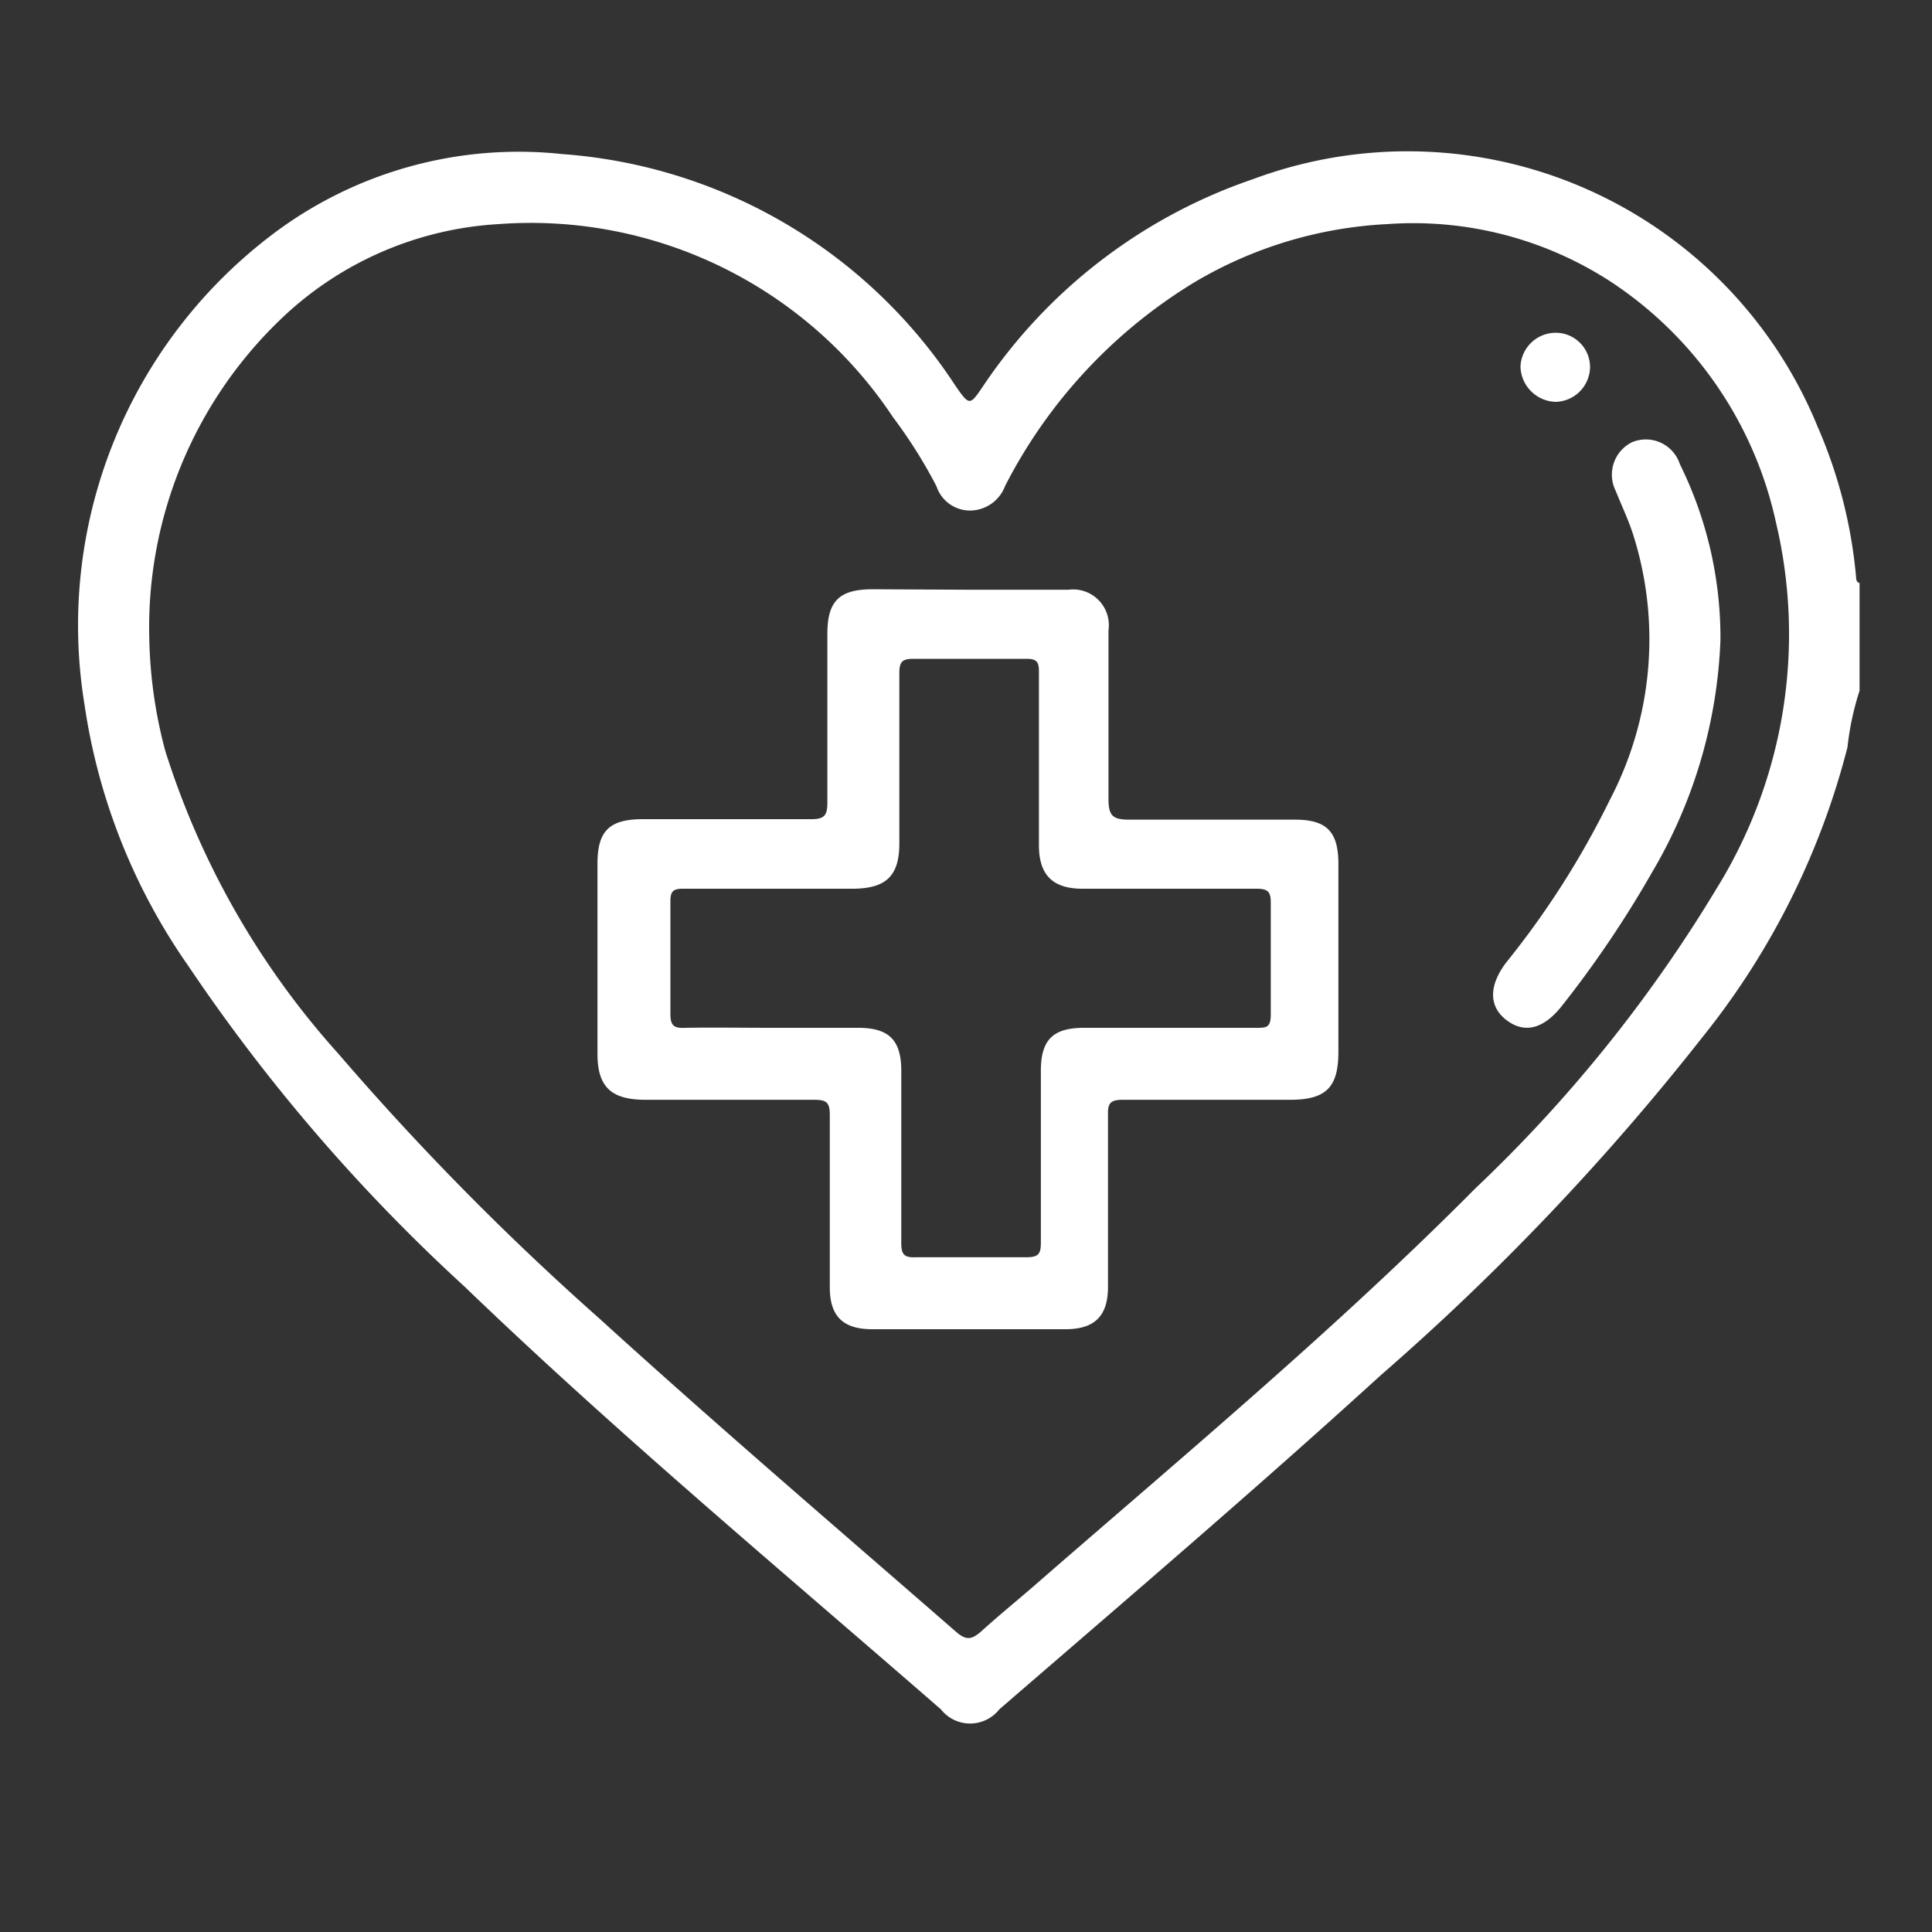 <?xml version="1.0" encoding="UTF-8"?> <svg xmlns="http://www.w3.org/2000/svg" id="Capa_1" data-name="Capa 1" viewBox="0 0 40 40"><rect x="0" y="0" width="40" height="40" fill="#333333" stroke="none"/><defs><style>.cls-1{fill:#fff;}</style></defs><path class="cls-1" d="M38.5,14.3a5.8,5.8,0,0,0-.25,1.17,15.84,15.84,0,0,1-3,6,51.2,51.2,0,0,1-6.66,7c-2.59,2.36-5.25,4.63-7.9,6.92a.77.77,0,0,1-1.21,0c-3.32-2.89-6.7-5.71-9.87-8.76A37,37,0,0,1,3.9,20a12.61,12.61,0,0,1-2.15-5.41A10.15,10.15,0,0,1,5.54,4.93a8.45,8.45,0,0,1,6.1-1.74A10.64,10.64,0,0,1,19.79,8c.28.4.29.4.56,0a11,11,0,0,1,5.59-4.29A9.17,9.17,0,0,1,37.63,8.83a10,10,0,0,1,.8,3.14s0,.09.07.1ZM3.09,13.19a9.71,9.71,0,0,0,.33,2.35A17,17,0,0,0,7,21.81a57,57,0,0,0,5.4,5.48c2.43,2.21,4.92,4.34,7.4,6.5.21.18.32.15.5,0,.35-.32.72-.62,1.09-.94,3.1-2.7,6.26-5.33,9.16-8.25a29.55,29.55,0,0,0,5-6.22,10,10,0,0,0,1.22-7.56,8,8,0,0,0-3.44-5,7.5,7.5,0,0,0-4.61-1.18,8.65,8.65,0,0,0-4,1.21,10.57,10.57,0,0,0-3.91,4.21.78.78,0,0,1-.71.51.73.73,0,0,1-.71-.5,10.11,10.11,0,0,0-.9-1.43,9,9,0,0,0-8.17-4,7.1,7.1,0,0,0-4.54,2A8.84,8.84,0,0,0,3.09,13.19Z"></path><path class="cls-1" d="M20.07,12.21c.69,0,1.37,0,2.05,0a.74.74,0,0,1,.83.84c0,1.17,0,2.33,0,3.5,0,.36.11.42.44.42,1.14,0,2.28,0,3.42,0,.66,0,.9.25.9.92v3.88c0,.73-.24,1-1,1q-1.72,0-3.45,0c-.25,0-.33.05-.32.31,0,1.19,0,2.38,0,3.56,0,.6-.27.88-.88.88q-2,0-4,0c-.61,0-.88-.27-.88-.87,0-1.19,0-2.38,0-3.56,0-.26-.06-.32-.32-.32-1.16,0-2.32,0-3.49,0-.7,0-1-.25-1-.95V17.88c0-.68.25-.92.94-.92,1.16,0,2.33,0,3.49,0,.28,0,.33-.09.33-.35,0-1.16,0-2.33,0-3.49,0-.68.25-.92.94-.92ZM16,21.28h1.77c.63,0,.89.25.89.89,0,1.19,0,2.38,0,3.56,0,.23.05.31.29.3.77,0,1.54,0,2.3,0,.25,0,.3-.07.3-.3,0-1.18,0-2.37,0-3.56,0-.64.25-.89.89-.89,1.19,0,2.38,0,3.56,0,.22,0,.31,0,.31-.28q0-1.16,0-2.31c0-.23-.06-.29-.3-.29H22.41c-.62,0-.9-.29-.9-.9,0-1.2,0-2.4,0-3.6,0-.2-.05-.26-.26-.26-.78,0-1.56,0-2.34,0-.24,0-.29.07-.29.3,0,1.17,0,2.35,0,3.52,0,.67-.27.93-.94.94H14.14c-.2,0-.26.05-.26.26,0,.78,0,1.56,0,2.34,0,.25.09.29.31.28C14.78,21.27,15.38,21.28,16,21.28Z"></path><path class="cls-1" d="M35.62,13.25a10.2,10.2,0,0,1-1.41,4.8,22.22,22.22,0,0,1-1.86,2.76c-.38.49-.78.6-1.16.31s-.36-.73,0-1.2a17.88,17.88,0,0,0,2.14-3.36,7.16,7.16,0,0,0,.48-5.5c-.1-.31-.24-.6-.36-.9a.75.75,0,0,1,.33-1,.74.74,0,0,1,1,.45A8.11,8.11,0,0,1,35.62,13.25Z"></path><path class="cls-1" d="M32.92,7.61a.73.73,0,0,1-.71.71.75.75,0,0,1-.73-.73.73.73,0,0,1,.75-.7A.71.71,0,0,1,32.92,7.61Z"></path></svg> 